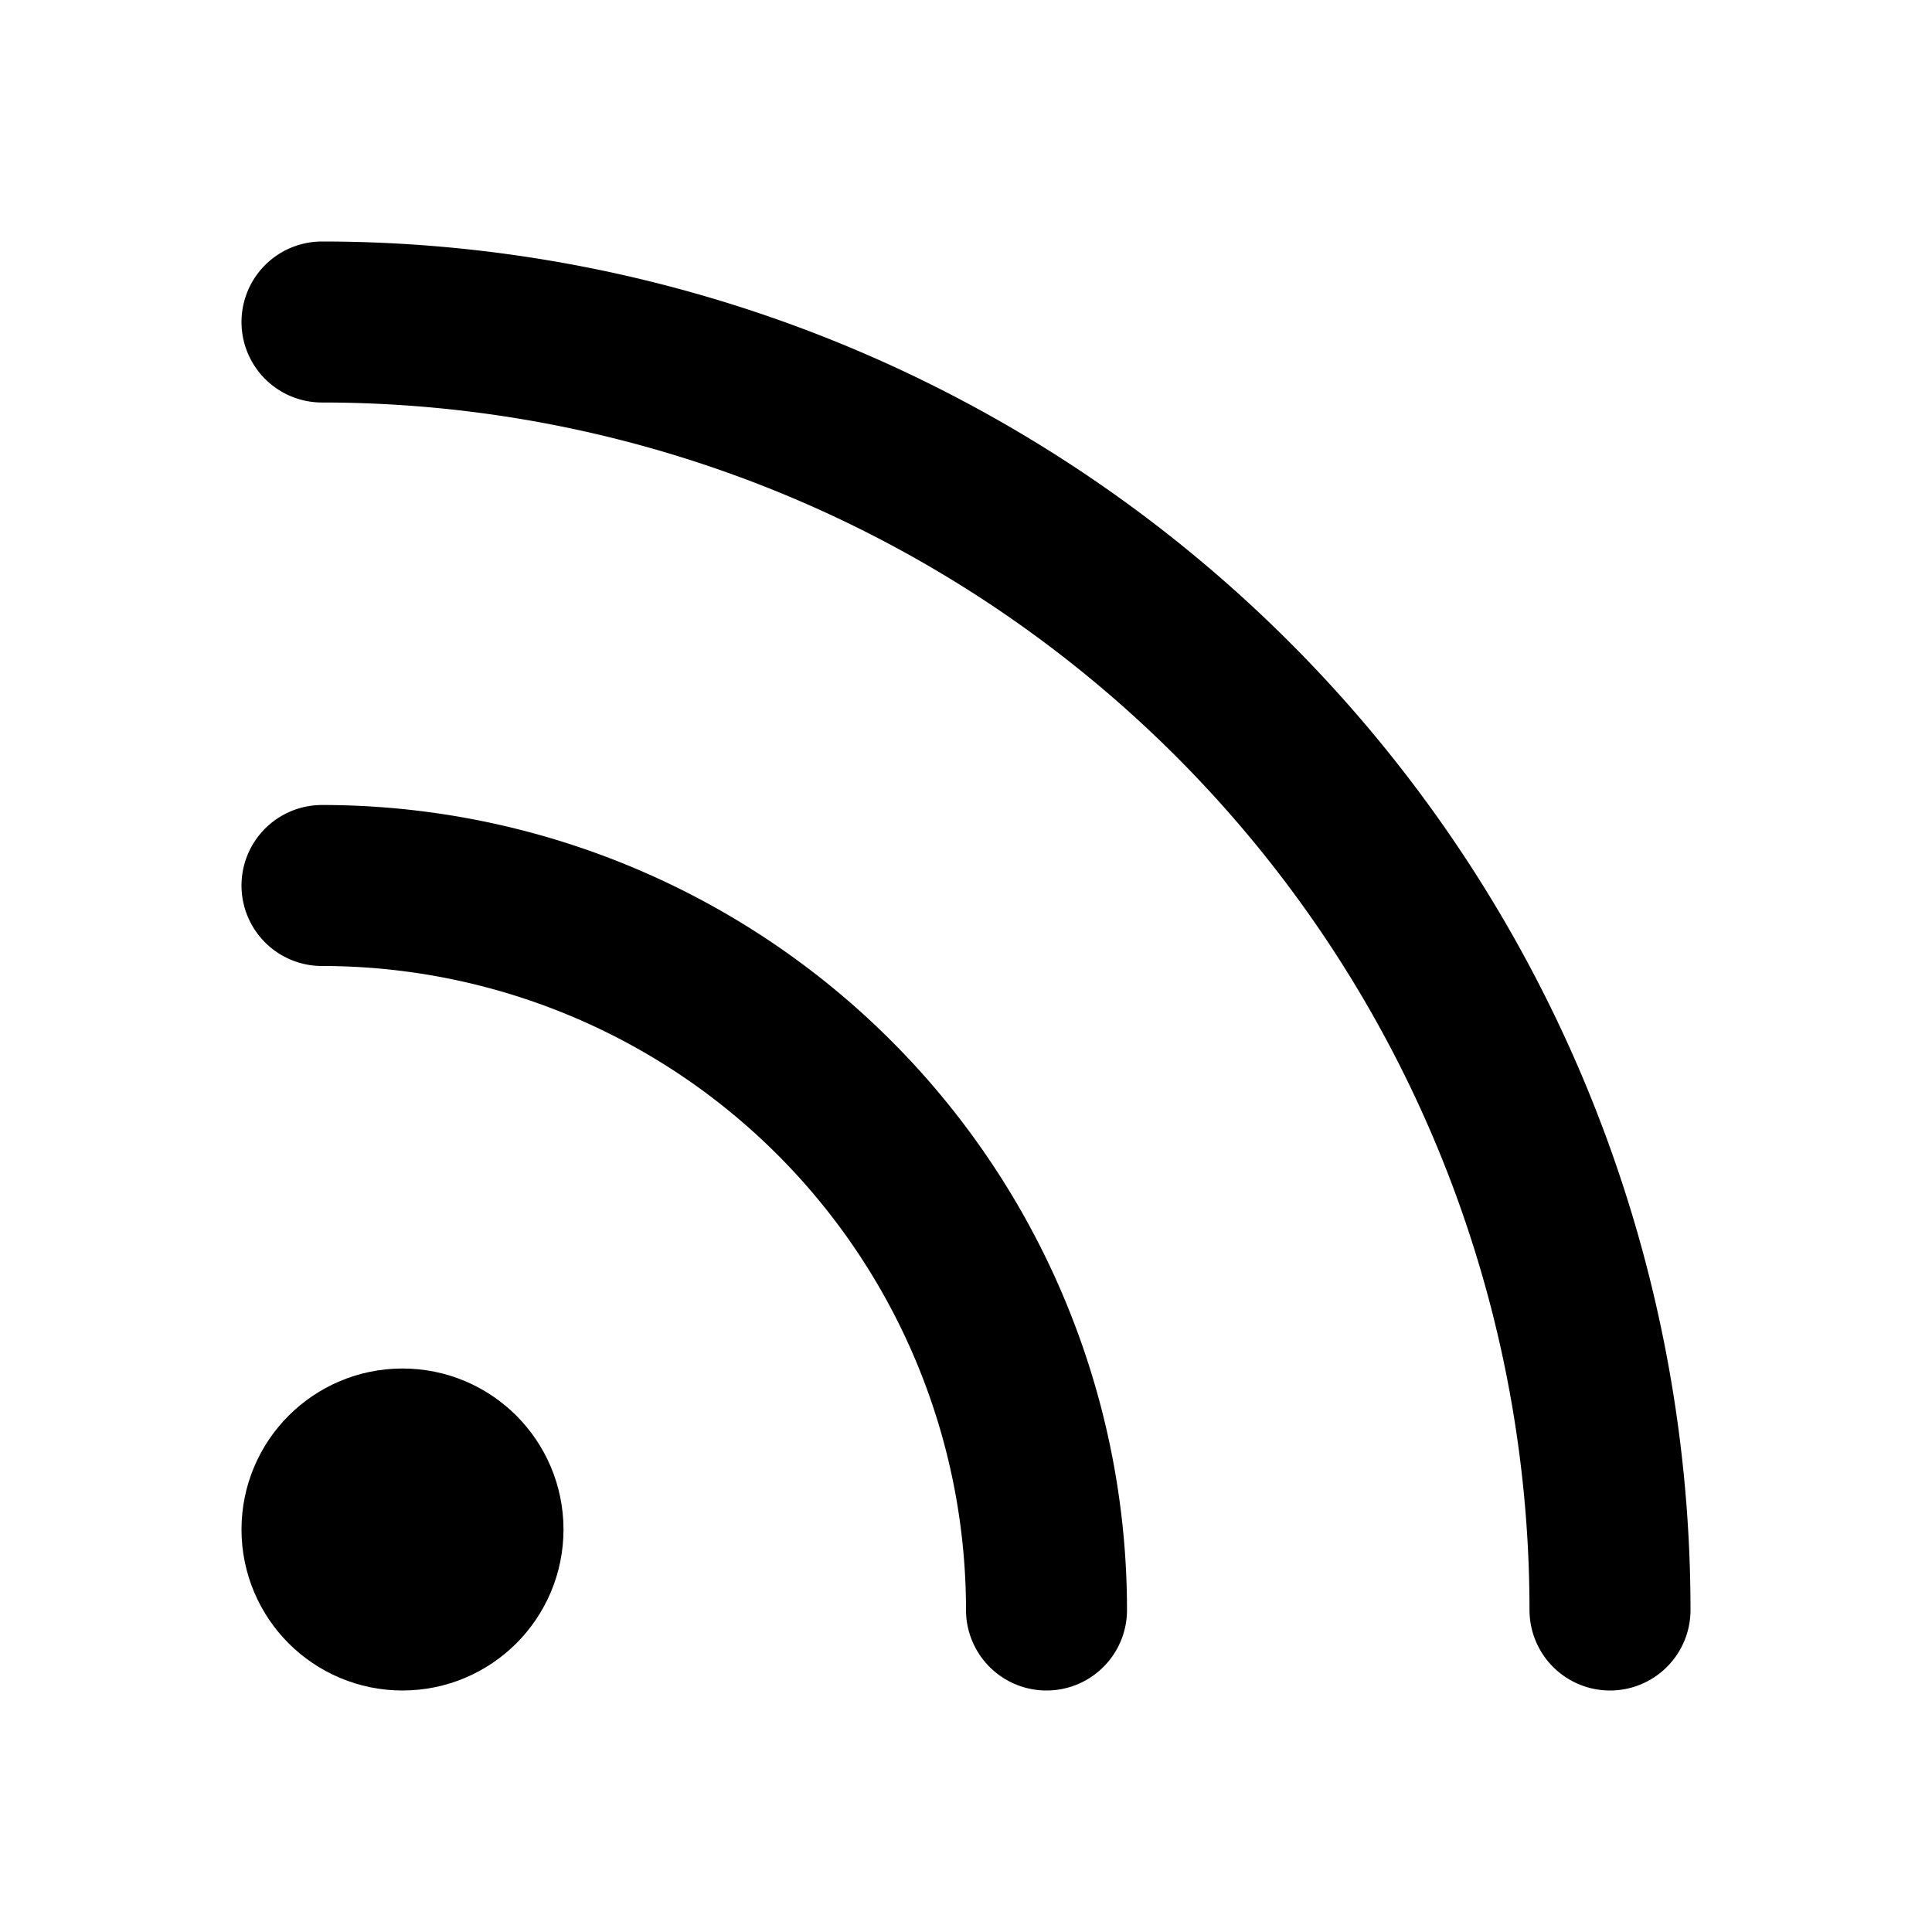 <?xml version="1.0" encoding="utf-8"?>
<svg 
  xmlns="http://www.w3.org/2000/svg"
  width="24"
  height="24"
  viewBox="0 0 24 24"
  fill="none"
  stroke="#000000"
  stroke-width="2"
  stroke-linecap="round"
  stroke-linejoin="round"
>
  <path d="M4 11a9 9 0 019 9" />
  <path d="M4 4a16 16 0 0116 16" />
  <circle cx="5" cy="19" r="1" />
</svg>